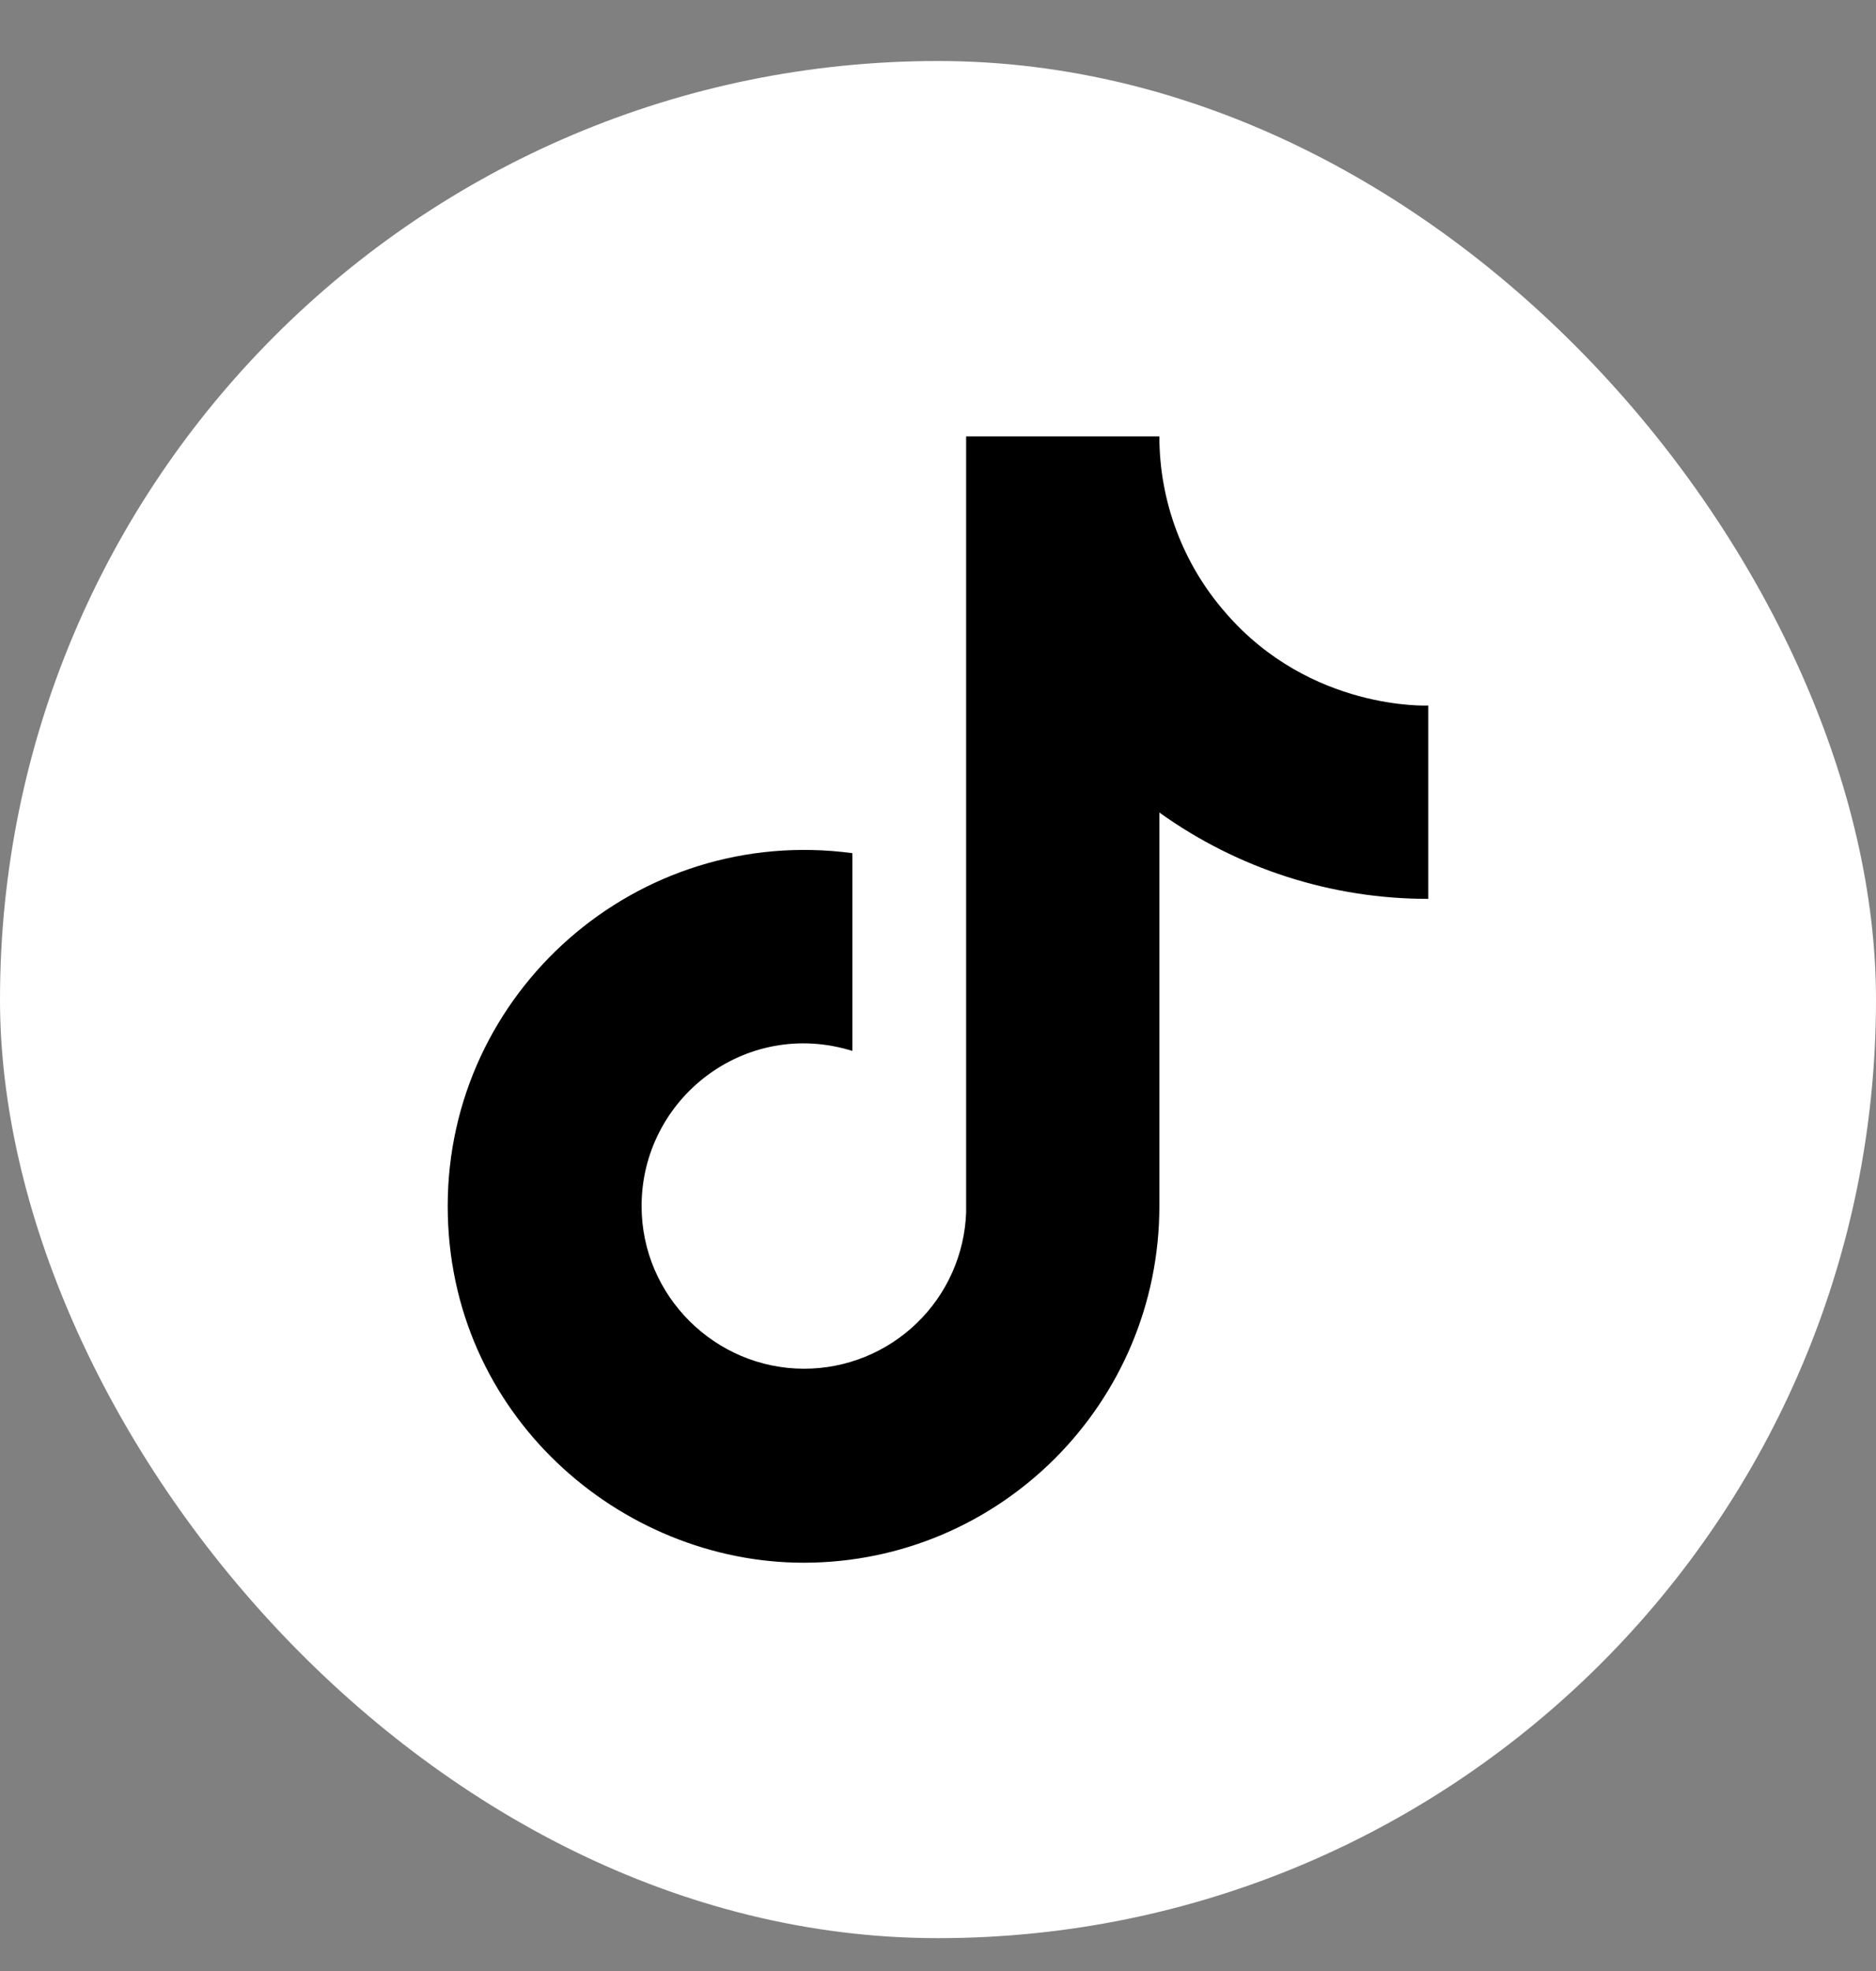 <svg width="20" height="21" viewBox="0 0 20 21" fill="none" xmlns="http://www.w3.org/2000/svg">
<rect x="0" y="0" width="20" height="21" fill="#808080" stroke="none"/>
<rect y="0.65" width="20" height="20" rx="10" fill="white"/>
<path d="M13.067 6.53C13.067 6.53 13.407 6.863 13.067 6.53C12.611 6.01 12.36 5.342 12.36 4.65H10.3V12.917C10.284 13.364 10.095 13.788 9.773 14.098C9.451 14.409 9.021 14.583 8.573 14.583C7.627 14.583 6.84 13.81 6.84 12.85C6.84 11.703 7.947 10.843 9.087 11.197V9.09C6.787 8.783 4.773 10.57 4.773 12.85C4.773 15.07 6.613 16.65 8.567 16.65C10.66 16.65 12.36 14.95 12.36 12.85V8.657C13.195 9.256 14.198 9.578 15.227 9.577V7.517C15.227 7.517 13.973 7.577 13.067 6.53Z" fill="black"/>
</svg>
